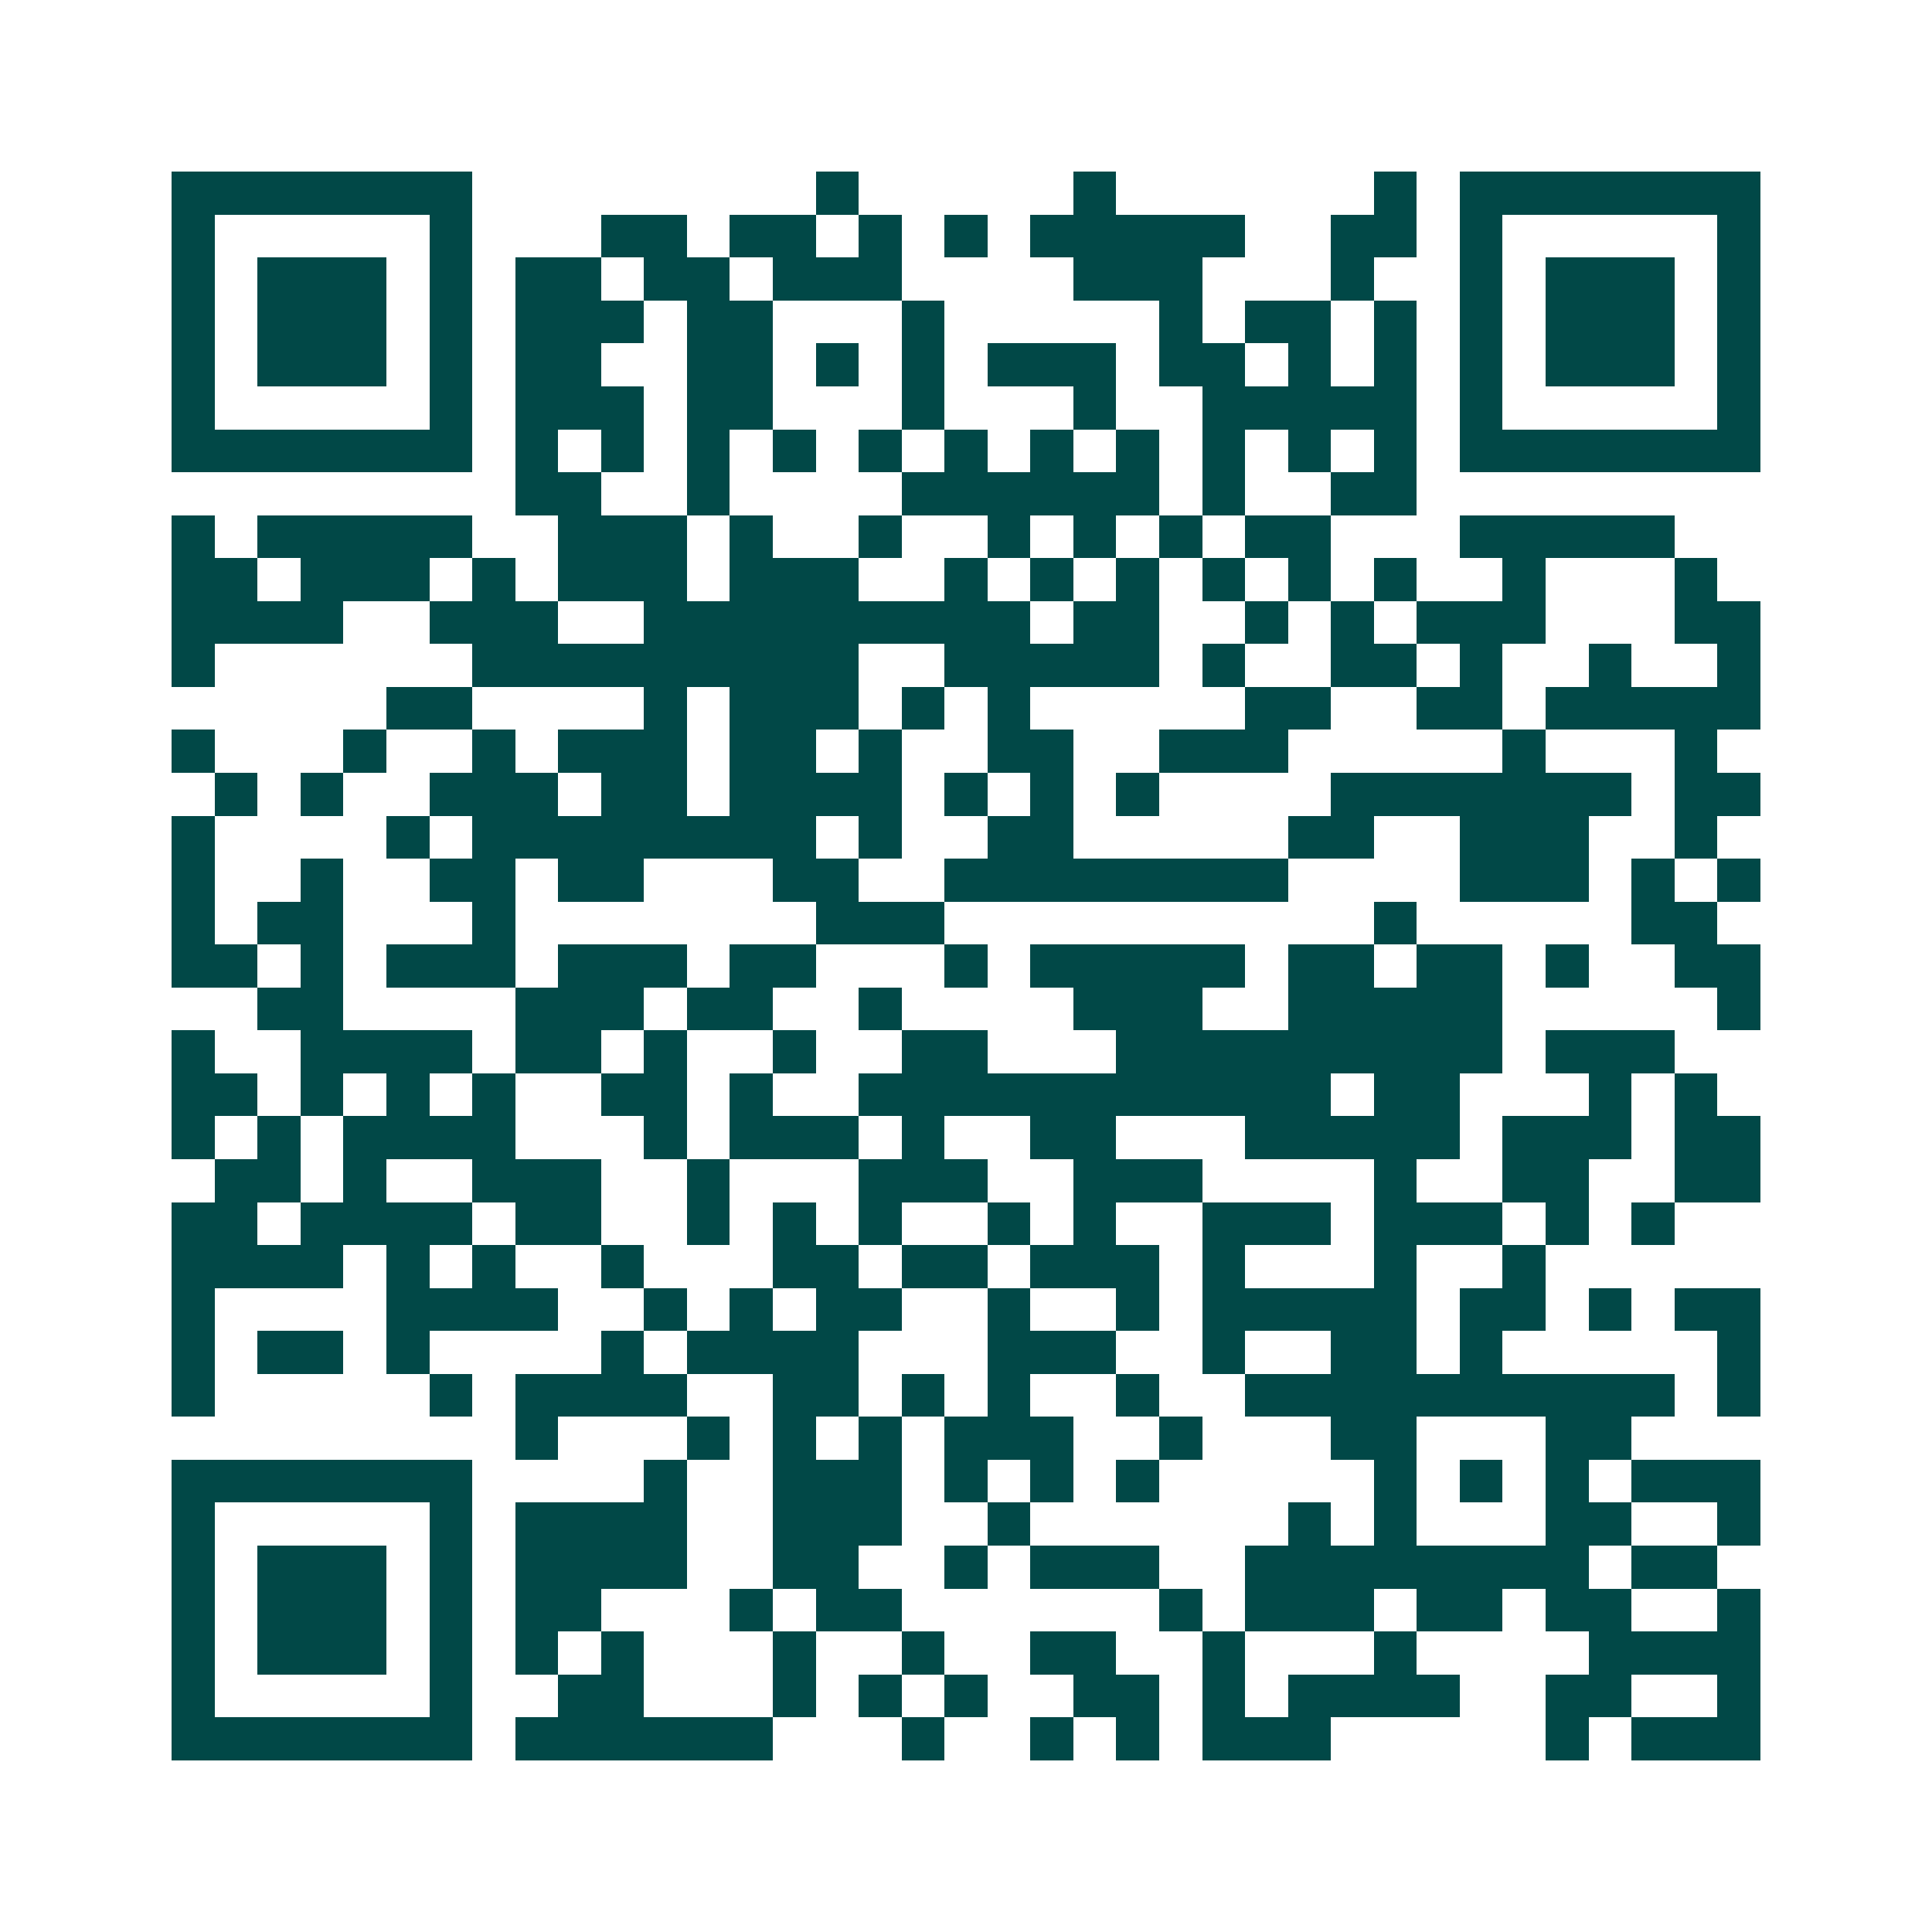 <svg xmlns="http://www.w3.org/2000/svg" width="200" height="200" viewBox="0 0 45 45" shape-rendering="crispEdges"><path fill="#ffffff" d="M0 0h45v45H0z"/><path stroke="#014847" d="M4 4.5h7m8 0h1m5 0h1m6 0h1m1 0h7M4 5.5h1m5 0h1m3 0h2m1 0h2m1 0h1m1 0h1m1 0h5m2 0h2m1 0h1m5 0h1M4 6.5h1m1 0h3m1 0h1m1 0h2m1 0h2m1 0h3m4 0h3m3 0h1m2 0h1m1 0h3m1 0h1M4 7.5h1m1 0h3m1 0h1m1 0h3m1 0h2m3 0h1m5 0h1m1 0h2m1 0h1m1 0h1m1 0h3m1 0h1M4 8.5h1m1 0h3m1 0h1m1 0h2m2 0h2m1 0h1m1 0h1m1 0h3m1 0h2m1 0h1m1 0h1m1 0h1m1 0h3m1 0h1M4 9.5h1m5 0h1m1 0h3m1 0h2m3 0h1m3 0h1m2 0h5m1 0h1m5 0h1M4 10.5h7m1 0h1m1 0h1m1 0h1m1 0h1m1 0h1m1 0h1m1 0h1m1 0h1m1 0h1m1 0h1m1 0h1m1 0h7M12 11.5h2m2 0h1m4 0h6m1 0h1m2 0h2M4 12.5h1m1 0h5m2 0h3m1 0h1m2 0h1m2 0h1m1 0h1m1 0h1m1 0h2m3 0h5M4 13.5h2m1 0h3m1 0h1m1 0h3m1 0h3m2 0h1m1 0h1m1 0h1m1 0h1m1 0h1m1 0h1m2 0h1m3 0h1M4 14.5h4m2 0h3m2 0h9m1 0h2m2 0h1m1 0h1m1 0h3m3 0h2M4 15.5h1m6 0h9m2 0h5m1 0h1m2 0h2m1 0h1m2 0h1m2 0h1M9 16.5h2m4 0h1m1 0h3m1 0h1m1 0h1m5 0h2m2 0h2m1 0h5M4 17.5h1m3 0h1m2 0h1m1 0h3m1 0h2m1 0h1m2 0h2m2 0h3m5 0h1m3 0h1M5 18.5h1m1 0h1m2 0h3m1 0h2m1 0h4m1 0h1m1 0h1m1 0h1m4 0h7m1 0h2M4 19.5h1m4 0h1m1 0h8m1 0h1m2 0h2m5 0h2m2 0h3m2 0h1M4 20.5h1m2 0h1m2 0h2m1 0h2m3 0h2m2 0h8m4 0h3m1 0h1m1 0h1M4 21.5h1m1 0h2m3 0h1m7 0h3m10 0h1m5 0h2M4 22.5h2m1 0h1m1 0h3m1 0h3m1 0h2m3 0h1m1 0h5m1 0h2m1 0h2m1 0h1m2 0h2M6 23.5h2m4 0h3m1 0h2m2 0h1m4 0h3m2 0h5m5 0h1M4 24.5h1m2 0h4m1 0h2m1 0h1m2 0h1m2 0h2m3 0h9m1 0h3M4 25.5h2m1 0h1m1 0h1m1 0h1m2 0h2m1 0h1m2 0h11m1 0h2m3 0h1m1 0h1M4 26.5h1m1 0h1m1 0h4m3 0h1m1 0h3m1 0h1m2 0h2m3 0h5m1 0h3m1 0h2M5 27.5h2m1 0h1m2 0h3m2 0h1m3 0h3m2 0h3m4 0h1m2 0h2m2 0h2M4 28.5h2m1 0h4m1 0h2m2 0h1m1 0h1m1 0h1m2 0h1m1 0h1m2 0h3m1 0h3m1 0h1m1 0h1M4 29.5h4m1 0h1m1 0h1m2 0h1m3 0h2m1 0h2m1 0h3m1 0h1m3 0h1m2 0h1M4 30.5h1m4 0h4m2 0h1m1 0h1m1 0h2m2 0h1m2 0h1m1 0h5m1 0h2m1 0h1m1 0h2M4 31.5h1m1 0h2m1 0h1m4 0h1m1 0h4m3 0h3m2 0h1m2 0h2m1 0h1m5 0h1M4 32.5h1m5 0h1m1 0h4m2 0h2m1 0h1m1 0h1m2 0h1m2 0h10m1 0h1M12 33.5h1m3 0h1m1 0h1m1 0h1m1 0h3m2 0h1m3 0h2m3 0h2M4 34.5h7m4 0h1m2 0h3m1 0h1m1 0h1m1 0h1m5 0h1m1 0h1m1 0h1m1 0h3M4 35.5h1m5 0h1m1 0h4m2 0h3m2 0h1m6 0h1m1 0h1m3 0h2m2 0h1M4 36.5h1m1 0h3m1 0h1m1 0h4m2 0h2m2 0h1m1 0h3m2 0h8m1 0h2M4 37.5h1m1 0h3m1 0h1m1 0h2m3 0h1m1 0h2m6 0h1m1 0h3m1 0h2m1 0h2m2 0h1M4 38.5h1m1 0h3m1 0h1m1 0h1m1 0h1m3 0h1m2 0h1m2 0h2m2 0h1m3 0h1m4 0h4M4 39.5h1m5 0h1m2 0h2m3 0h1m1 0h1m1 0h1m2 0h2m1 0h1m1 0h4m2 0h2m2 0h1M4 40.5h7m1 0h6m3 0h1m2 0h1m1 0h1m1 0h3m5 0h1m1 0h3"/></svg>
